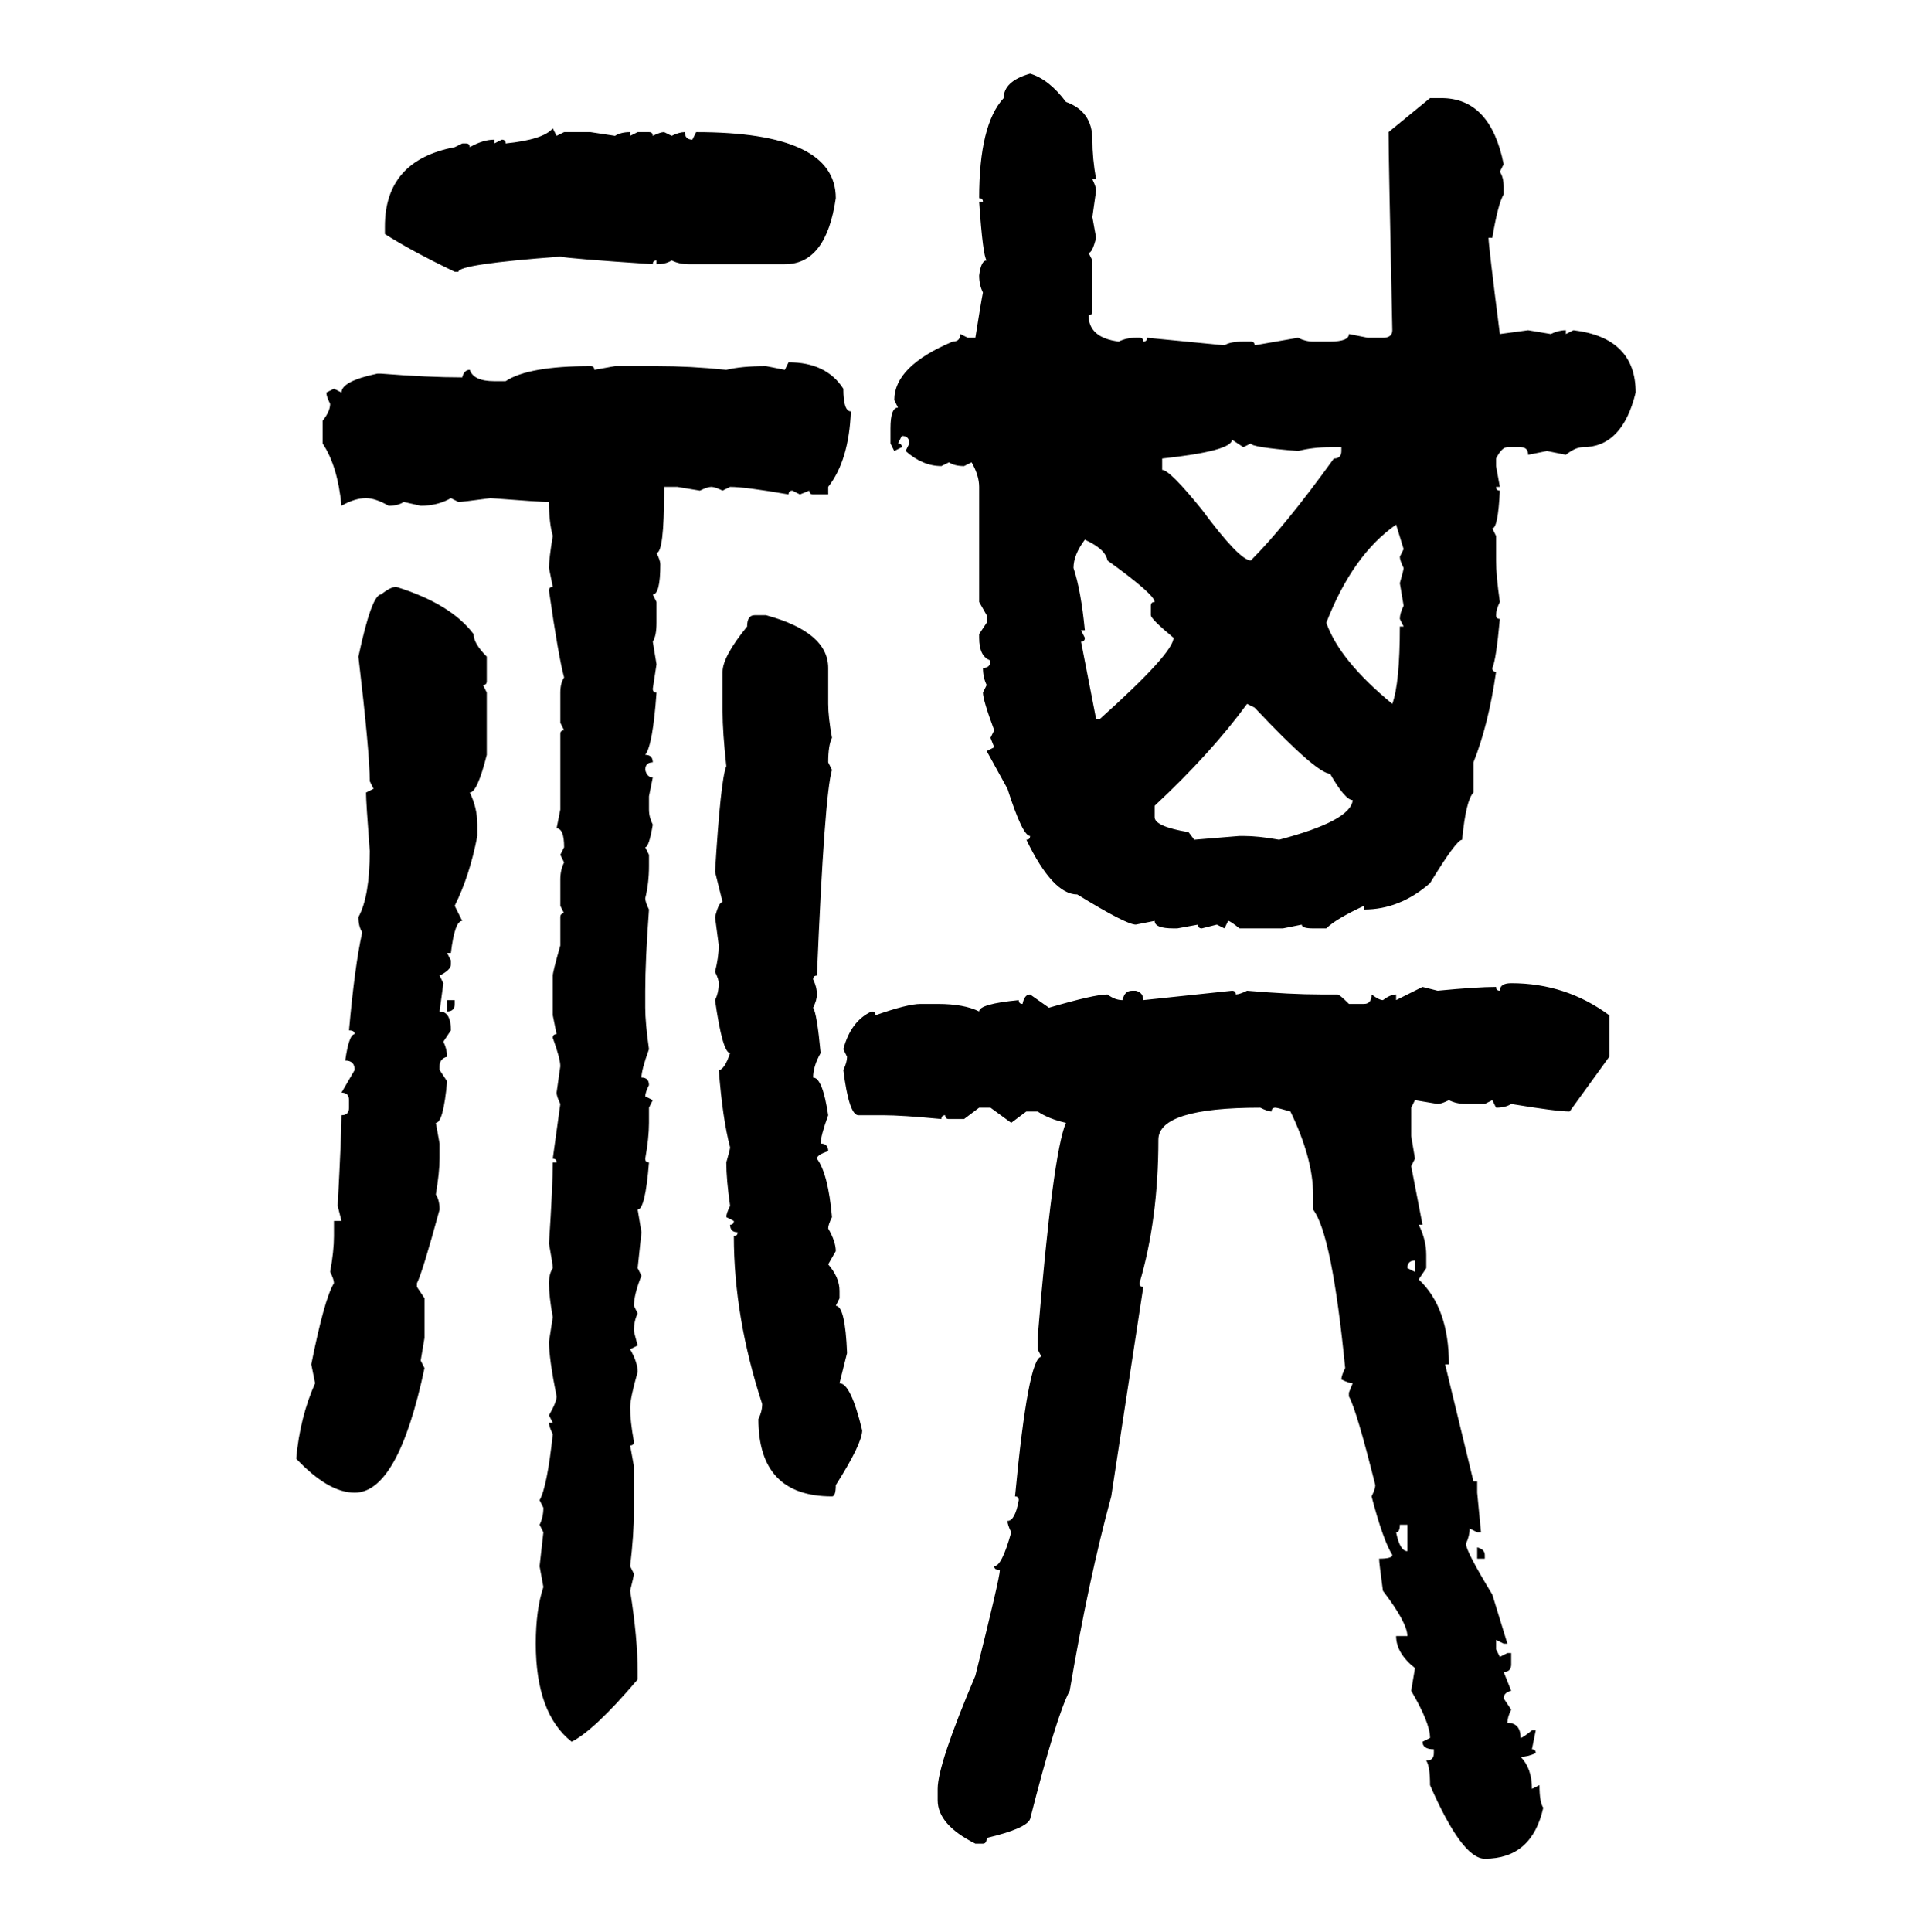 <svg xmlns="http://www.w3.org/2000/svg" xmlns:xlink="http://www.w3.org/1999/xlink" width="299.707" height="300"><path d="M159.96 11.43L159.96 11.43Q162.89 12.30 165.53 15.82L165.53 15.82Q169.63 17.29 169.63 21.68L169.63 21.68Q169.63 24.61 170.21 27.83L170.21 27.83L169.63 27.83Q170.21 29.00 170.21 29.59L170.21 29.59L169.63 33.69L170.21 36.91Q169.63 39.26 169.04 39.26L169.04 39.26L169.63 40.43L169.63 48.34Q169.63 48.93 169.04 48.93L169.04 48.93Q169.04 52.44 173.73 53.03L173.73 53.03Q174.90 52.44 176.37 52.44L176.37 52.44L176.95 52.44Q177.54 52.44 177.54 53.03L177.54 53.03Q178.13 53.03 178.13 52.44L178.13 52.44L190.14 53.61Q191.02 53.03 193.07 53.03L193.07 53.03L194.24 53.03Q194.82 53.03 194.82 53.61L194.82 53.61L201.56 52.44Q202.73 53.03 203.91 53.03L203.91 53.03L206.54 53.03Q209.47 53.03 209.47 51.86L209.47 51.86L212.40 52.44L214.75 52.44Q216.21 52.44 216.21 51.27L216.21 51.27Q215.63 24.32 215.63 20.51L215.63 20.51L222.07 15.23L223.83 15.23Q231.45 15.23 233.50 25.49L233.50 25.49L232.91 26.66Q233.50 27.54 233.50 29.00L233.50 29.00L233.50 30.18Q232.62 31.64 231.74 36.91L231.74 36.91L231.15 36.91Q231.15 38.09 232.91 51.86L232.91 51.86L237.30 51.27L240.82 51.86Q241.99 51.27 243.16 51.27L243.16 51.27L243.16 51.86L244.34 51.27Q254.00 52.44 254.00 60.94L254.00 60.94Q251.95 69.43 245.80 69.43L245.80 69.43Q244.63 69.43 243.16 70.61L243.16 70.61L240.23 70.02L237.30 70.61Q237.30 69.43 236.13 69.43L236.13 69.43L234.08 69.43Q233.20 69.43 232.32 71.19L232.32 71.19L232.32 72.36L232.91 75.59L232.32 75.59Q232.32 76.17 232.91 76.17L232.91 76.17Q232.62 82.03 231.74 82.03L231.74 82.03L232.32 83.20L232.32 87.01Q232.32 89.36 232.91 93.46L232.91 93.46Q232.32 94.63 232.32 95.51L232.32 95.51Q232.32 96.09 232.91 96.09L232.91 96.09Q232.32 102.54 231.74 103.71L231.74 103.71Q231.74 104.30 232.32 104.30L232.32 104.30Q231.15 112.50 228.81 118.36L228.81 118.36L228.81 123.05Q227.64 124.22 227.05 130.37L227.05 130.37Q226.17 130.37 222.07 137.11L222.07 137.11Q217.38 141.21 211.82 141.21L211.82 141.21L211.82 140.63Q207.42 142.68 205.96 144.14L205.96 144.14L203.91 144.14Q202.15 144.14 202.15 143.55L202.15 143.55L199.22 144.14L192.48 144.14Q191.02 142.97 190.72 142.97L190.72 142.97L190.14 144.14L188.96 143.55L186.62 144.14Q186.04 144.14 186.04 143.55L186.04 143.55L182.81 144.14L182.23 144.14Q179.30 144.14 179.30 142.97L179.30 142.97L176.37 143.55Q174.90 143.55 167.29 138.87L167.29 138.87Q163.48 138.87 159.38 130.37L159.38 130.37Q159.96 130.37 159.96 129.79L159.96 129.79Q158.79 129.79 156.45 122.46L156.45 122.46L153.22 116.60L154.39 116.02L153.81 114.55L154.39 113.38Q152.64 108.69 152.64 107.52L152.64 107.52L153.22 106.35Q152.64 105.18 152.64 103.71L152.64 103.71Q153.81 103.71 153.81 102.54L153.81 102.54Q152.05 101.95 152.05 99.02L152.05 99.02L152.05 98.44L153.22 96.68L153.22 95.51L152.05 93.46L152.05 75.59Q152.05 73.83 150.88 71.78L150.88 71.78L149.71 72.36Q148.24 72.36 147.36 71.78L147.36 71.78L146.19 72.36Q143.26 72.36 140.63 70.02L140.63 70.02L141.21 68.85Q141.21 67.68 140.04 67.68L140.04 67.68L139.45 68.85Q140.04 68.85 140.04 69.43L140.04 69.43L138.87 70.02L138.28 68.85L138.28 66.50Q138.28 63.28 139.45 63.28L139.45 63.28L138.87 62.11Q138.87 56.84 147.95 53.03L147.95 53.03Q149.12 53.03 149.12 51.86L149.12 51.86L150.29 52.44L151.46 52.44Q152.34 46.88 152.64 45.41L152.64 45.41Q152.05 44.24 152.05 42.77L152.05 42.77Q152.34 40.43 153.22 40.43L153.22 40.43Q152.64 39.84 152.05 31.35L152.05 31.35L152.64 31.35Q152.64 30.76 152.05 30.76L152.05 30.76Q152.05 19.34 155.86 15.23L155.86 15.23Q155.86 12.60 159.96 11.43ZM85.84 19.92L85.84 19.92L86.43 21.09L87.60 20.51L91.70 20.51L95.51 21.09Q96.39 20.51 97.85 20.51L97.85 20.51L97.85 21.09L99.02 20.51L100.78 20.51Q101.37 20.51 101.37 21.09L101.37 21.09Q102.54 20.51 103.13 20.51L103.13 20.51L104.30 21.09Q105.47 20.51 106.35 20.51L106.35 20.51Q106.35 21.68 107.52 21.68L107.52 21.68L108.11 20.51Q129.79 20.51 129.79 30.76L129.79 30.76Q128.32 41.02 121.88 41.02L121.88 41.02L106.93 41.02Q105.47 41.02 104.30 40.43L104.30 40.43Q103.42 41.02 101.95 41.02L101.95 41.02L101.95 40.43Q101.37 40.43 101.37 41.02L101.37 41.02Q88.18 40.14 87.01 39.84L87.01 39.84Q71.19 41.02 71.19 42.19L71.19 42.19L70.61 42.19Q63.87 38.96 59.77 36.33L59.77 36.33L59.77 35.16Q59.77 24.90 70.61 22.85L70.61 22.85L71.78 22.27L72.36 22.27Q72.95 22.27 72.95 22.85L72.95 22.85Q75 21.68 76.76 21.68L76.76 21.68L76.76 22.27L77.93 21.68Q78.52 21.68 78.52 22.27L78.52 22.27Q84.38 21.68 85.84 19.92ZM121.88 57.42L122.46 56.25Q128.32 56.25 130.96 60.35L130.96 60.35Q130.96 63.87 132.13 63.87L132.13 63.87Q131.84 71.48 128.61 75.59L128.61 75.59L128.61 76.76L126.27 76.76Q125.68 76.76 125.68 76.17L125.68 76.17L124.22 76.76L123.05 76.17Q122.46 76.17 122.46 76.76L122.46 76.76Q115.72 75.59 113.38 75.59L113.38 75.59L112.21 76.17Q111.04 75.59 110.45 75.59L110.45 75.59Q109.86 75.59 108.69 76.17L108.69 76.17L105.18 75.59L103.13 75.59L103.13 76.17Q103.13 85.84 101.95 85.84L101.95 85.84Q102.54 87.01 102.54 87.60L102.54 87.60Q102.54 92.29 101.37 92.29L101.37 92.29L101.95 93.46L101.95 96.68Q101.95 98.73 101.37 99.61L101.37 99.61L101.95 103.13L101.37 106.93Q101.37 107.52 101.95 107.52L101.95 107.52Q101.37 115.72 100.20 117.19L100.20 117.19Q101.37 117.19 101.37 118.36L101.37 118.36Q100.20 118.36 100.20 119.53L100.20 119.53Q100.49 120.70 101.37 120.70L101.37 120.70L100.78 123.63L100.78 125.68Q100.78 126.86 101.37 128.03L101.37 128.03Q100.78 131.54 100.20 131.54L100.20 131.54L100.78 132.71L100.78 134.47Q100.78 137.11 100.20 139.45L100.20 139.45Q100.20 140.04 100.78 141.21L100.78 141.21Q100.20 149.12 100.20 153.81L100.20 153.81L100.20 156.45Q100.20 158.79 100.78 162.89L100.78 162.89Q99.61 166.11 99.61 167.29L99.61 167.29Q100.78 167.29 100.78 168.46L100.78 168.46Q100.20 169.63 100.20 170.21L100.20 170.21L101.37 170.80L100.78 171.97L100.78 174.32Q100.78 176.66 100.20 179.88L100.20 179.88Q100.20 180.47 100.78 180.47L100.78 180.47Q100.20 187.79 99.02 187.79L99.02 187.79L99.61 191.31L99.02 196.88L99.61 198.05Q98.44 200.98 98.44 202.73L98.44 202.73L99.02 203.91Q98.44 205.08 98.44 206.54L98.44 206.54Q98.44 206.84 99.02 208.89L99.02 208.89L97.85 209.47Q99.02 211.52 99.02 212.99L99.02 212.99Q97.85 217.09 97.85 218.55L97.85 218.55Q97.85 220.61 98.44 223.83L98.44 223.83Q98.44 224.41 97.85 224.41L97.85 224.41L98.44 227.64L98.44 234.67Q98.44 238.18 97.85 243.16L97.85 243.16L98.44 244.34Q98.44 244.63 97.85 246.97L97.85 246.97Q99.02 254.30 99.02 259.57L99.02 259.57L99.02 260.74Q92.29 268.65 88.77 270.41L88.77 270.41Q83.20 266.02 83.20 255.18L83.20 255.18Q83.20 249.90 84.38 246.39L84.38 246.39L83.79 243.16L84.38 237.89L83.79 236.72Q84.38 235.55 84.38 234.08L84.38 234.08L83.79 232.91Q84.96 230.86 85.84 222.66L85.84 222.66Q85.25 221.48 85.25 220.90L85.25 220.90L85.84 220.90L85.25 219.73Q86.43 217.68 86.43 216.80L86.43 216.80Q85.25 210.94 85.25 208.30L85.25 208.30L85.84 204.49Q85.25 201.27 85.25 199.22L85.25 199.22Q85.25 197.75 85.84 196.88L85.84 196.88Q85.84 196.29 85.25 193.07L85.25 193.07Q85.84 183.98 85.84 180.47L85.84 180.47L86.43 180.47Q86.43 179.88 85.84 179.88L85.84 179.88L87.01 171.39Q86.43 170.21 86.43 169.63L86.43 169.63L87.01 165.53Q87.01 164.36 85.84 161.13L85.84 161.13Q85.84 160.55 86.43 160.55L86.43 160.55L85.84 157.62L85.84 151.46Q85.84 150.88 87.01 146.78L87.01 146.78L87.01 142.38Q87.01 141.80 87.60 141.80L87.60 141.80L87.01 140.63L87.01 136.52Q87.01 135.06 87.60 133.89L87.60 133.89L87.01 132.71L87.60 131.54Q87.60 128.61 86.43 128.61L86.43 128.61L87.01 125.68L87.01 113.96Q87.01 113.38 87.60 113.38L87.60 113.38L87.01 112.21L87.01 107.52Q87.01 106.05 87.60 105.18L87.60 105.18Q86.72 101.95 85.25 91.70L85.25 91.70Q85.25 91.11 85.84 91.11L85.84 91.11L85.25 88.18Q85.25 86.72 85.84 83.20L85.84 83.20Q85.25 81.15 85.25 77.93L85.25 77.93Q83.79 77.93 76.17 77.34L76.17 77.34Q71.78 77.93 71.19 77.93L71.19 77.93L70.02 77.34Q67.97 78.52 65.33 78.52L65.33 78.52L62.70 77.93Q61.82 78.52 60.35 78.52L60.35 78.52Q58.30 77.34 56.84 77.34L56.84 77.34Q55.08 77.34 53.03 78.52L53.03 78.52Q52.44 72.36 50.10 68.85L50.10 68.85L50.10 65.33Q51.27 63.87 51.27 62.70L51.27 62.70Q50.68 61.52 50.68 60.94L50.68 60.94L51.86 60.35L53.03 60.94Q53.03 59.18 58.59 58.01L58.59 58.01L59.18 58.01Q66.50 58.59 71.78 58.59L71.78 58.59Q72.07 57.42 72.95 57.42L72.95 57.42Q73.54 59.18 76.76 59.18L76.76 59.18L78.52 59.18Q82.03 56.84 91.70 56.84L91.70 56.84Q92.29 56.84 92.29 57.42L92.29 57.42L95.51 56.84L101.95 56.84Q107.23 56.84 112.79 57.42L112.79 57.42Q115.14 56.84 118.95 56.84L118.95 56.84L121.88 57.42ZM193.07 69.43L191.31 68.26Q191.31 70.02 180.47 71.19L180.47 71.19L180.47 72.95Q181.64 72.95 186.62 79.10L186.62 79.10Q192.48 87.01 194.24 87.01L194.24 87.01Q199.51 81.74 207.13 71.19L207.13 71.19Q208.30 71.19 208.30 70.02L208.30 70.02L208.30 69.43L206.54 69.43Q203.91 69.43 201.56 70.02L201.56 70.02Q194.24 69.43 194.24 68.85L194.24 68.85L193.07 69.43ZM205.96 96.68L205.96 96.68Q208.01 102.54 216.21 109.28L216.21 109.28Q217.38 106.05 217.38 97.27L217.38 97.27L217.97 97.27L217.38 96.09Q217.38 95.21 217.97 94.04L217.97 94.04L217.38 90.53Q217.97 88.48 217.97 88.18L217.97 88.18Q217.38 87.01 217.38 86.43L217.38 86.43L217.97 85.25L216.80 81.45Q210.06 86.13 205.96 96.68ZM168.46 83.79L168.46 83.79Q166.70 86.13 166.70 88.18L166.70 88.18Q167.87 91.70 168.46 97.85L168.46 97.85L167.87 97.85L168.46 99.02Q168.46 99.61 167.87 99.61L167.87 99.61L170.21 111.62L170.80 111.62Q182.23 101.37 182.23 99.02L182.23 99.02Q178.71 96.09 178.71 95.51L178.71 95.51L178.71 94.04Q178.71 93.46 179.30 93.46L179.30 93.46Q179.30 92.29 171.97 87.01L171.97 87.01Q171.68 85.25 168.46 83.79ZM61.52 91.11L61.52 91.11Q70.02 93.75 73.54 98.44L73.54 98.44Q73.54 99.90 75.59 101.95L75.59 101.95L75.59 105.76Q75.59 106.35 75 106.35L75 106.35L75.59 107.52L75.59 117.19Q74.12 123.05 72.95 123.05L72.95 123.05Q74.12 125.39 74.12 128.03L74.12 128.03L74.12 129.79Q72.95 135.94 70.61 140.63L70.61 140.63L71.78 142.97Q70.61 142.97 70.02 147.95L70.02 147.95L69.43 147.95L70.02 149.12L70.02 149.71Q70.02 150.59 68.26 151.46L68.26 151.46L68.85 152.64L68.26 157.03Q70.02 157.03 70.02 159.96L70.02 159.96L68.85 161.72Q69.43 162.89 69.43 164.06L69.43 164.06Q68.26 164.36 68.26 165.53L68.26 165.53L68.26 166.11L69.43 167.87Q68.85 174.32 67.68 174.32L67.68 174.32L68.26 177.54L68.26 179.88Q68.26 181.93 67.68 185.45L67.68 185.45Q68.26 186.33 68.26 187.79L68.26 187.79Q65.63 197.46 64.75 199.22L64.75 199.22L64.75 199.80L65.92 201.56L65.92 207.71L65.33 211.23L65.92 212.40Q61.82 231.74 55.08 231.74L55.08 231.74Q50.98 231.74 46.00 226.46L46.00 226.46Q46.58 220.02 48.93 214.75L48.93 214.75L48.34 211.82Q50.39 201.56 51.86 199.22L51.86 199.22Q51.86 198.63 51.27 197.46L51.27 197.46Q51.86 194.24 51.86 191.89L51.86 191.89L51.86 189.55L53.03 189.55L52.44 187.21Q53.03 176.07 53.03 173.14L53.03 173.14Q54.20 173.14 54.20 171.97L54.20 171.97L54.20 170.80Q54.20 169.63 53.03 169.63L53.03 169.63L55.08 166.11Q55.08 164.65 53.61 164.65L53.61 164.65Q54.20 160.55 55.08 160.55L55.08 160.55Q55.08 159.96 54.20 159.96L54.20 159.96Q55.08 150 56.25 144.73L56.25 144.73Q55.66 143.85 55.66 142.38L55.66 142.38Q57.42 139.16 57.42 132.13L57.42 132.13Q56.84 124.51 56.84 123.05L56.84 123.05L58.01 122.46L57.42 121.29Q57.42 116.89 55.66 101.95L55.66 101.95Q57.71 92.29 59.18 92.29L59.18 92.29Q60.64 91.11 61.52 91.11ZM117.19 95.51L117.19 95.51L118.95 95.51Q128.61 98.14 128.61 103.71L128.61 103.71L128.61 109.28Q128.61 111.33 129.20 114.55L129.20 114.55Q128.61 115.72 128.61 118.36L128.61 118.36L129.20 119.53Q128.03 123.34 126.86 151.46L126.86 151.46Q126.27 151.46 126.27 152.05L126.27 152.05Q126.86 153.22 126.86 154.39L126.86 154.39Q126.86 155.27 126.27 156.45L126.27 156.45Q126.86 157.32 127.44 163.48L127.44 163.48Q126.27 165.53 126.27 167.29L126.27 167.29Q127.73 167.29 128.61 173.14L128.61 173.14Q127.44 176.37 127.44 177.54L127.44 177.54Q128.61 177.54 128.61 178.71L128.61 178.71Q126.86 179.30 126.86 179.88L126.86 179.88Q128.61 182.23 129.20 188.96L129.20 188.96Q128.61 190.14 128.61 190.72L128.61 190.72Q129.79 192.77 129.79 194.24L129.79 194.24L128.61 196.29Q130.37 198.34 130.37 200.39L130.37 200.39L130.37 201.56L129.79 202.73Q131.25 202.73 131.54 210.06L131.54 210.06L130.37 214.75Q132.13 214.75 133.89 222.07L133.89 222.07Q133.89 224.12 129.79 230.57L129.79 230.57Q129.79 232.32 129.20 232.32L129.20 232.32Q117.77 232.32 117.77 220.31L117.77 220.31Q118.36 219.14 118.36 217.97L118.36 217.97Q113.96 204.49 113.96 191.89L113.96 191.89Q114.55 191.89 114.55 191.31L114.55 191.31Q113.38 191.31 113.38 190.14L113.38 190.14Q113.96 190.14 113.96 189.55L113.96 189.55L112.79 188.96Q112.79 188.38 113.38 187.21L113.38 187.21Q112.79 183.11 112.79 180.47L112.79 180.47Q113.38 178.42 113.38 178.13L113.38 178.13Q112.21 173.73 111.62 166.11L111.62 166.11Q112.50 166.11 113.38 163.48L113.38 163.48Q112.21 163.48 111.04 155.27L111.04 155.27Q111.62 154.10 111.62 152.64L111.62 152.64Q111.62 152.05 111.04 150.88L111.04 150.88Q111.62 148.54 111.62 146.78L111.62 146.78L111.04 142.38Q111.62 140.04 112.21 140.04L112.21 140.04L111.04 135.35Q111.91 121.00 112.79 118.95L112.79 118.95Q112.21 113.67 112.21 110.45L112.21 110.45L112.21 104.30Q112.21 101.95 116.02 97.27L116.02 97.27Q116.02 95.51 117.19 95.51ZM194.82 109.86L193.65 109.28Q188.09 116.89 179.30 125.10L179.30 125.10L179.30 126.86Q179.30 128.32 184.57 129.20L184.57 129.20L185.45 130.37L192.48 129.79L193.07 129.79Q195.41 129.79 198.63 130.37L198.63 130.37Q209.77 127.44 210.06 124.22L210.06 124.22Q208.89 124.22 206.54 120.12L206.54 120.12Q204.49 120.12 194.82 109.86L194.82 109.86ZM234.67 152.64L234.67 152.64Q243.16 152.64 249.90 157.62L249.90 157.62L249.90 164.06L243.75 172.56Q241.70 172.56 234.67 171.39L234.67 171.39Q233.79 171.97 232.32 171.97L232.32 171.97L231.74 170.80L230.57 171.39L227.64 171.39Q226.17 171.39 225 170.80L225 170.80Q223.83 171.39 223.24 171.39L223.24 171.39L219.73 170.80L219.14 171.97L219.14 176.37L219.73 179.88L219.14 181.05L220.90 190.14L220.31 190.14Q221.48 192.48 221.48 194.82L221.48 194.82L221.48 196.88L220.31 198.63Q225 203.03 225 211.82L225 211.82L224.41 211.82L228.81 229.98L229.39 229.98L229.39 231.74L229.98 237.89L229.39 237.89L228.22 237.30Q228.22 238.48 227.64 239.65L227.64 239.65Q227.64 240.82 231.74 247.56L231.74 247.56L234.08 255.18L233.50 255.18L232.32 254.59L232.32 256.05L232.91 257.23L234.08 256.64L234.67 256.64L234.67 258.40Q234.67 259.57 233.50 259.57L233.50 259.57L234.67 262.50Q233.50 262.79 233.50 263.67L233.50 263.67L234.67 265.43Q234.08 266.60 234.08 267.48L234.08 267.48Q236.13 267.48 236.13 269.82L236.13 269.82Q236.43 269.82 237.89 268.65L237.89 268.65L238.48 268.65L237.89 271.58Q238.48 271.58 238.48 272.17L238.48 272.17Q237.30 272.75 236.13 272.75L236.13 272.75Q237.89 274.51 237.89 277.73L237.89 277.73L239.06 277.15Q239.06 279.79 239.65 280.66L239.65 280.66Q237.89 288.57 230.57 288.57L230.57 288.57Q227.05 288.57 222.07 277.15L222.07 277.15Q222.07 274.22 221.48 273.34L221.48 273.34Q222.66 273.34 222.66 272.17L222.66 272.17L222.66 271.58Q220.90 271.58 220.90 270.41L220.90 270.41L222.07 269.82Q222.07 267.48 219.14 262.50L219.14 262.50L219.73 258.98Q216.80 256.64 216.80 254.00L216.80 254.00L218.55 254.00Q218.55 251.95 214.75 246.97L214.75 246.97Q214.16 242.58 214.16 241.99L214.16 241.99Q216.21 241.99 216.21 241.41L216.21 241.41Q214.75 239.06 212.99 232.32L212.99 232.32Q213.57 231.15 213.57 230.57L213.57 230.57Q210.64 218.85 209.47 216.80L209.47 216.80L209.47 216.21L210.06 214.75Q209.47 214.75 208.30 214.16L208.30 214.16Q208.30 213.57 208.89 212.40L208.89 212.40Q206.84 191.60 203.91 187.79L203.91 187.79L203.91 185.45Q203.91 179.88 200.39 172.56L200.39 172.56Q198.34 171.97 198.05 171.97L198.05 171.97Q197.46 171.97 197.46 172.56L197.46 172.56Q196.88 172.56 195.70 171.97L195.70 171.97Q179.88 171.97 179.88 176.95L179.88 176.95Q179.88 189.26 176.95 199.22L176.95 199.22Q176.95 199.80 177.54 199.80L177.54 199.80L172.56 232.32Q169.04 245.21 166.11 262.50L166.11 262.50Q164.06 266.31 159.96 282.42L159.96 282.42Q159.38 283.89 153.22 285.35L153.22 285.35Q153.22 286.23 152.64 286.23L152.64 286.23L151.46 286.23Q145.61 283.30 145.61 279.49L145.61 279.49L145.61 277.73Q145.61 273.93 151.46 260.16L151.46 260.16Q155.27 244.92 155.27 243.75L155.27 243.75Q154.39 243.75 154.39 243.16L154.39 243.16Q155.57 243.16 157.03 237.89L157.03 237.89Q156.45 236.72 156.45 236.13L156.45 236.13Q157.62 236.13 158.20 232.91L158.20 232.91Q158.20 232.32 157.62 232.32L157.62 232.32Q159.67 210.64 161.72 210.64L161.72 210.64L161.13 209.47L161.13 207.71Q163.48 179.00 165.53 174.32L165.53 174.32Q162.89 173.73 161.13 172.56L161.13 172.56L159.38 172.56L157.03 174.32L153.81 171.97L152.05 171.97L149.71 173.73L147.36 173.73Q146.78 173.73 146.78 173.14L146.78 173.14Q146.19 173.14 146.19 173.73L146.19 173.73Q140.04 173.14 137.11 173.14L137.11 173.14L133.30 173.14Q131.84 173.14 130.96 166.11L130.96 166.11Q131.54 164.94 131.54 164.06L131.54 164.06L130.96 162.89Q132.13 158.50 135.35 157.03L135.35 157.03Q135.94 157.03 135.94 157.62L135.94 157.62Q140.92 155.86 142.97 155.86L142.97 155.86L145.61 155.86Q149.71 155.86 152.05 157.03L152.05 157.03Q152.05 155.86 158.20 155.27L158.20 155.27Q158.20 155.86 158.79 155.86L158.79 155.86Q159.08 154.39 159.96 154.39L159.96 154.39L162.89 156.45Q169.92 154.39 171.97 154.39L171.97 154.39Q173.14 155.27 174.32 155.27L174.32 155.27Q174.61 153.81 175.78 153.81L175.78 153.81L176.37 153.81Q177.54 154.10 177.54 155.27L177.54 155.27L191.31 153.81Q191.89 153.81 191.89 154.39L191.89 154.39Q192.48 154.39 193.65 153.81L193.65 153.81Q200.39 154.39 205.08 154.39L205.08 154.39L207.71 154.39Q208.01 154.39 209.47 155.86L209.47 155.86L211.82 155.86Q212.99 155.86 212.99 154.39L212.99 154.39Q214.16 155.27 214.75 155.27L214.75 155.27Q215.92 154.39 216.80 154.39L216.80 154.39L216.80 155.27L220.90 153.22L223.24 153.81Q229.39 153.22 232.32 153.22L232.32 153.22Q232.32 153.81 232.91 153.81L232.91 153.81Q232.91 152.64 234.67 152.64ZM69.43 157.03L69.43 155.27L70.61 155.27L70.61 155.86Q70.61 157.03 69.43 157.03L69.43 157.03ZM218.55 196.88L218.55 196.88L219.73 197.46L219.73 195.70Q218.55 195.70 218.55 196.88ZM218.55 236.72L217.38 236.72Q217.38 237.89 216.80 237.89L216.80 237.89Q217.38 240.82 218.55 240.82L218.55 240.82L218.55 236.72ZM229.39 241.99L229.39 240.23Q230.57 240.53 230.57 241.41L230.57 241.41L230.57 241.99L229.39 241.99Z"/></svg>